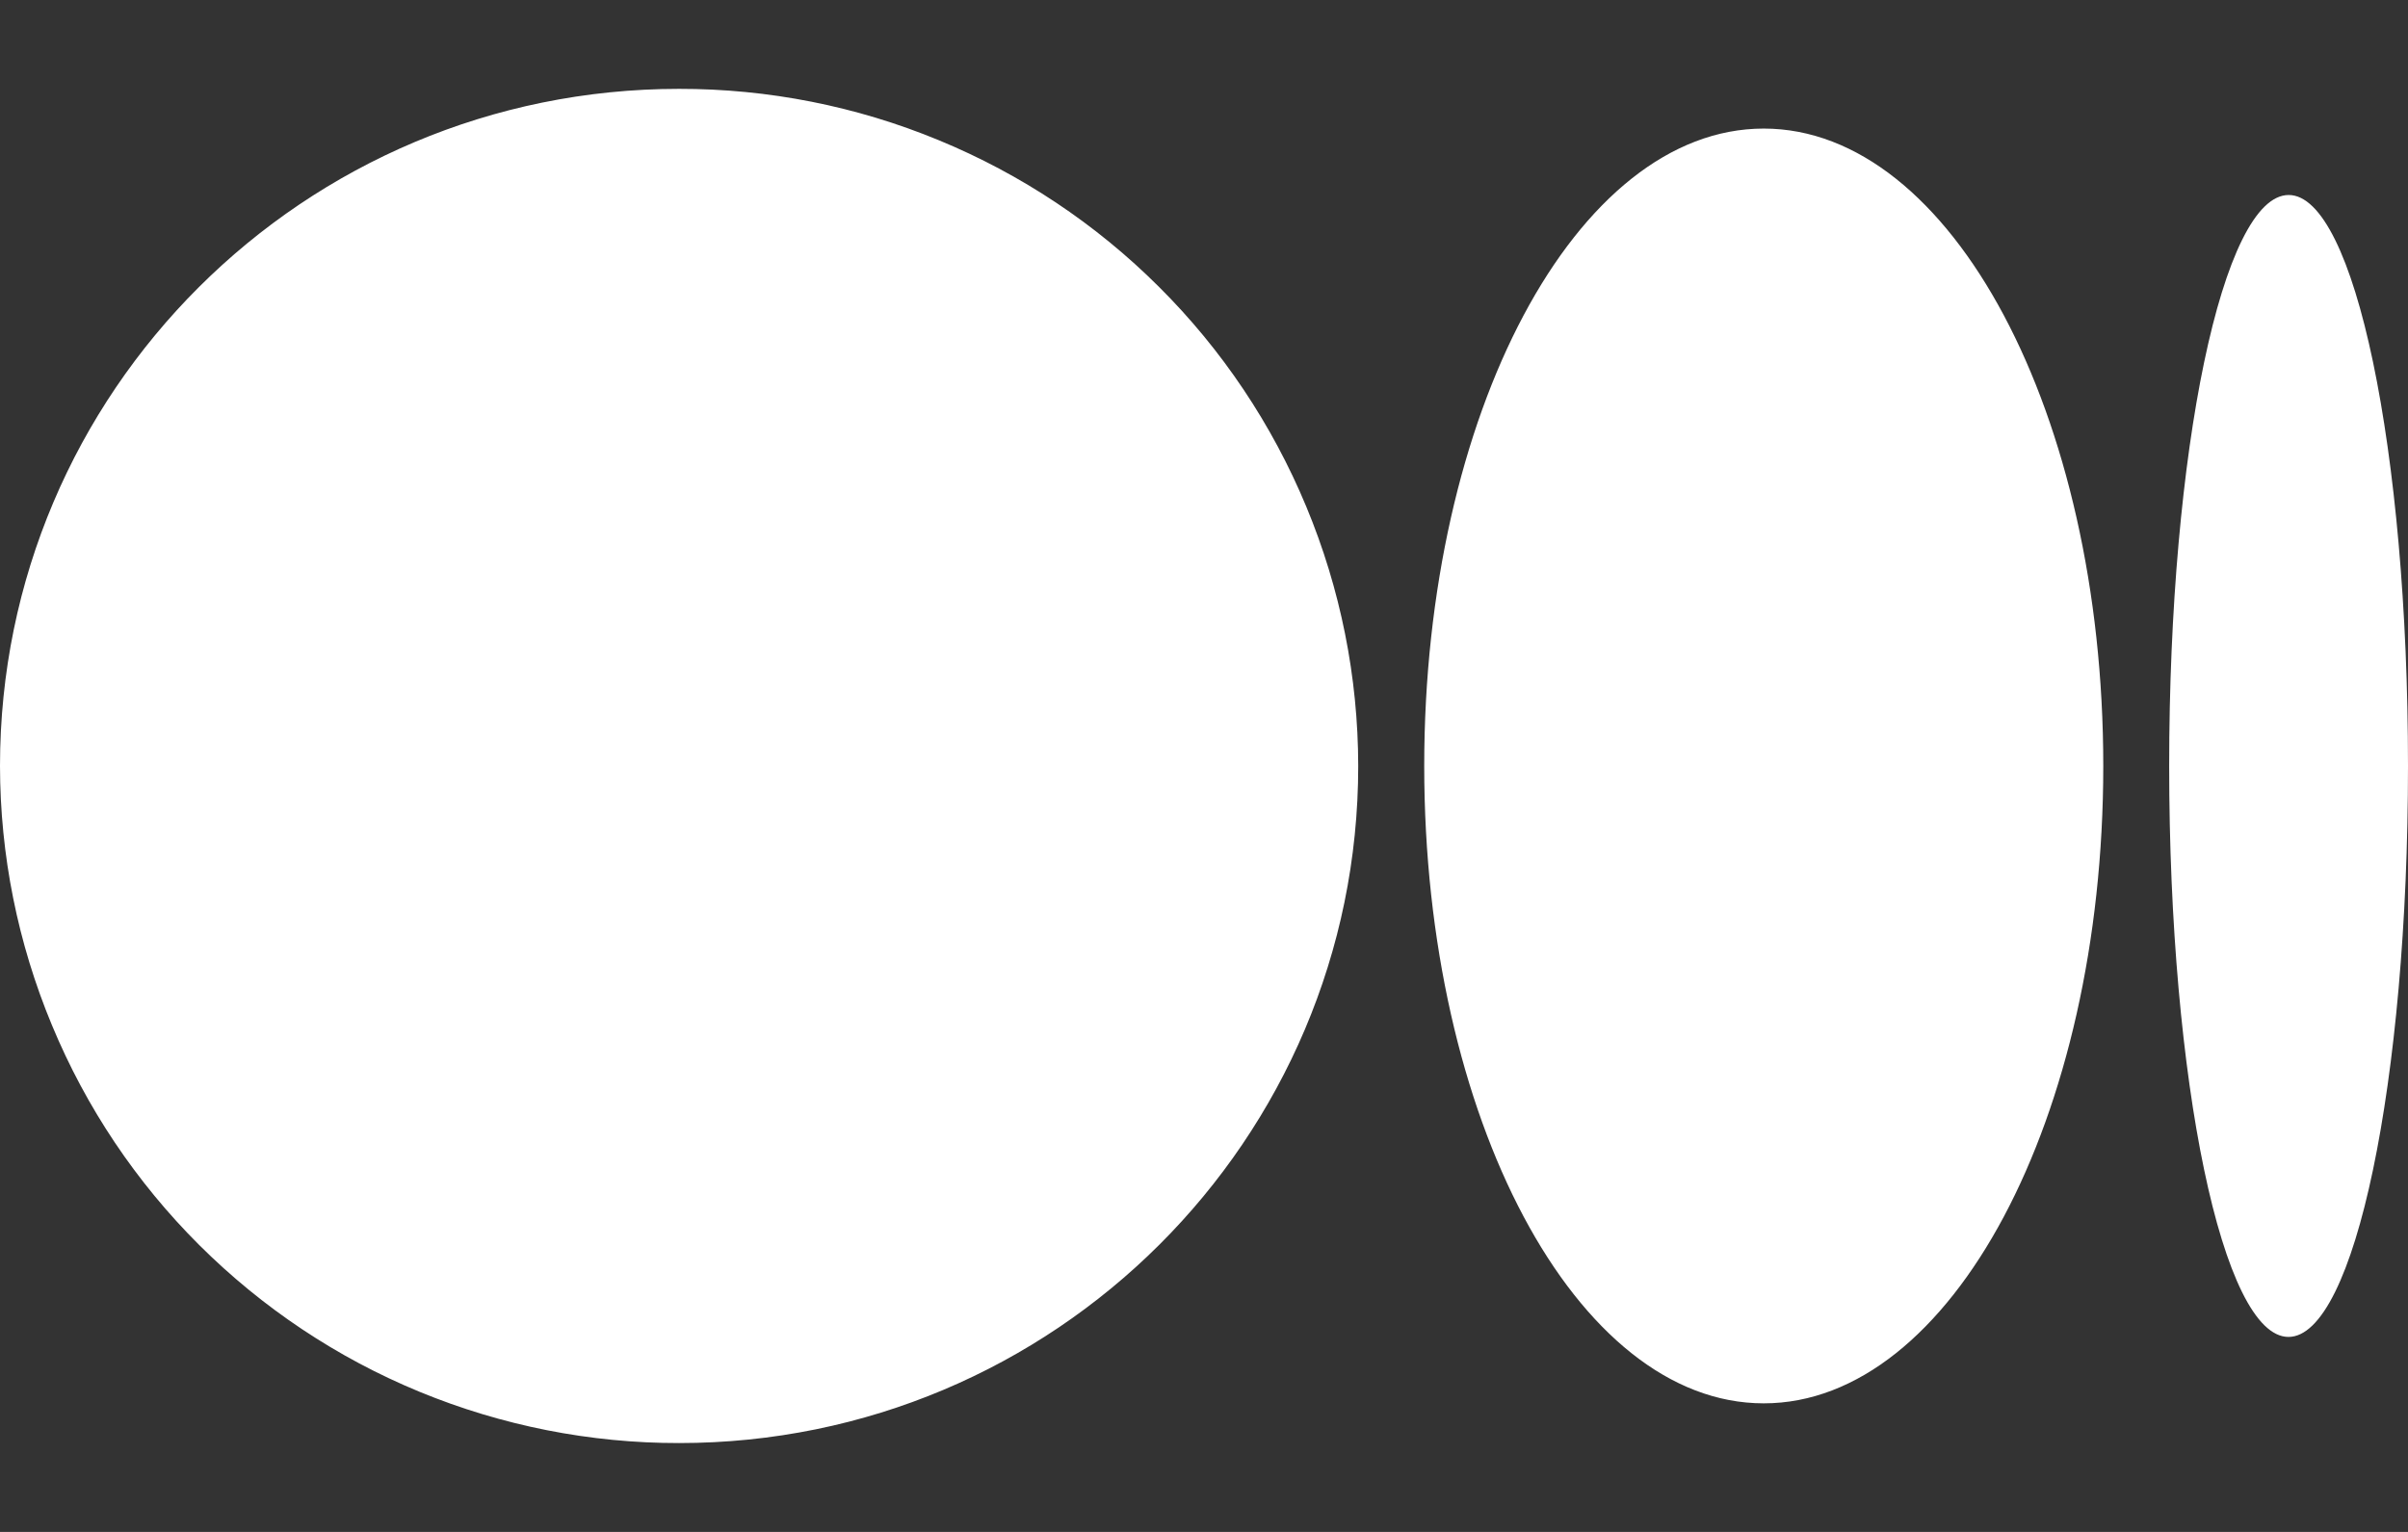 <svg width="22" height="14" viewBox="0 0 22 14" fill="none" xmlns="http://www.w3.org/2000/svg">
<rect x="0" y="0" width="22" height="14" fill="#333333" stroke="none"/>
<path id="medium" d="M12.409 7C12.409 10.417 9.632 13.188 6.204 13.188C5.39 13.189 4.584 13.029 3.832 12.719C3.08 12.409 2.397 11.953 1.821 11.379C1.244 10.804 0.787 10.122 0.475 9.37C0.162 8.619 0.001 7.814 0 7C0 3.582 2.777 0.812 6.204 0.812C7.018 0.811 7.824 0.97 8.576 1.281C9.328 1.591 10.012 2.046 10.588 2.621C11.165 3.195 11.622 3.878 11.934 4.629C12.247 5.381 12.408 6.186 12.409 7ZM19.216 7C19.216 10.217 17.827 12.825 16.114 12.825C14.4 12.825 13.012 10.216 13.012 7C13.012 3.783 14.4 1.175 16.114 1.175C17.827 1.175 19.216 3.784 19.216 7ZM22 7C22 9.882 21.512 12.218 20.908 12.218C20.306 12.218 19.818 9.881 19.818 7C19.818 4.118 20.306 1.782 20.91 1.782C21.512 1.782 22 4.118 22 7Z" fill="white"/>
</svg>
